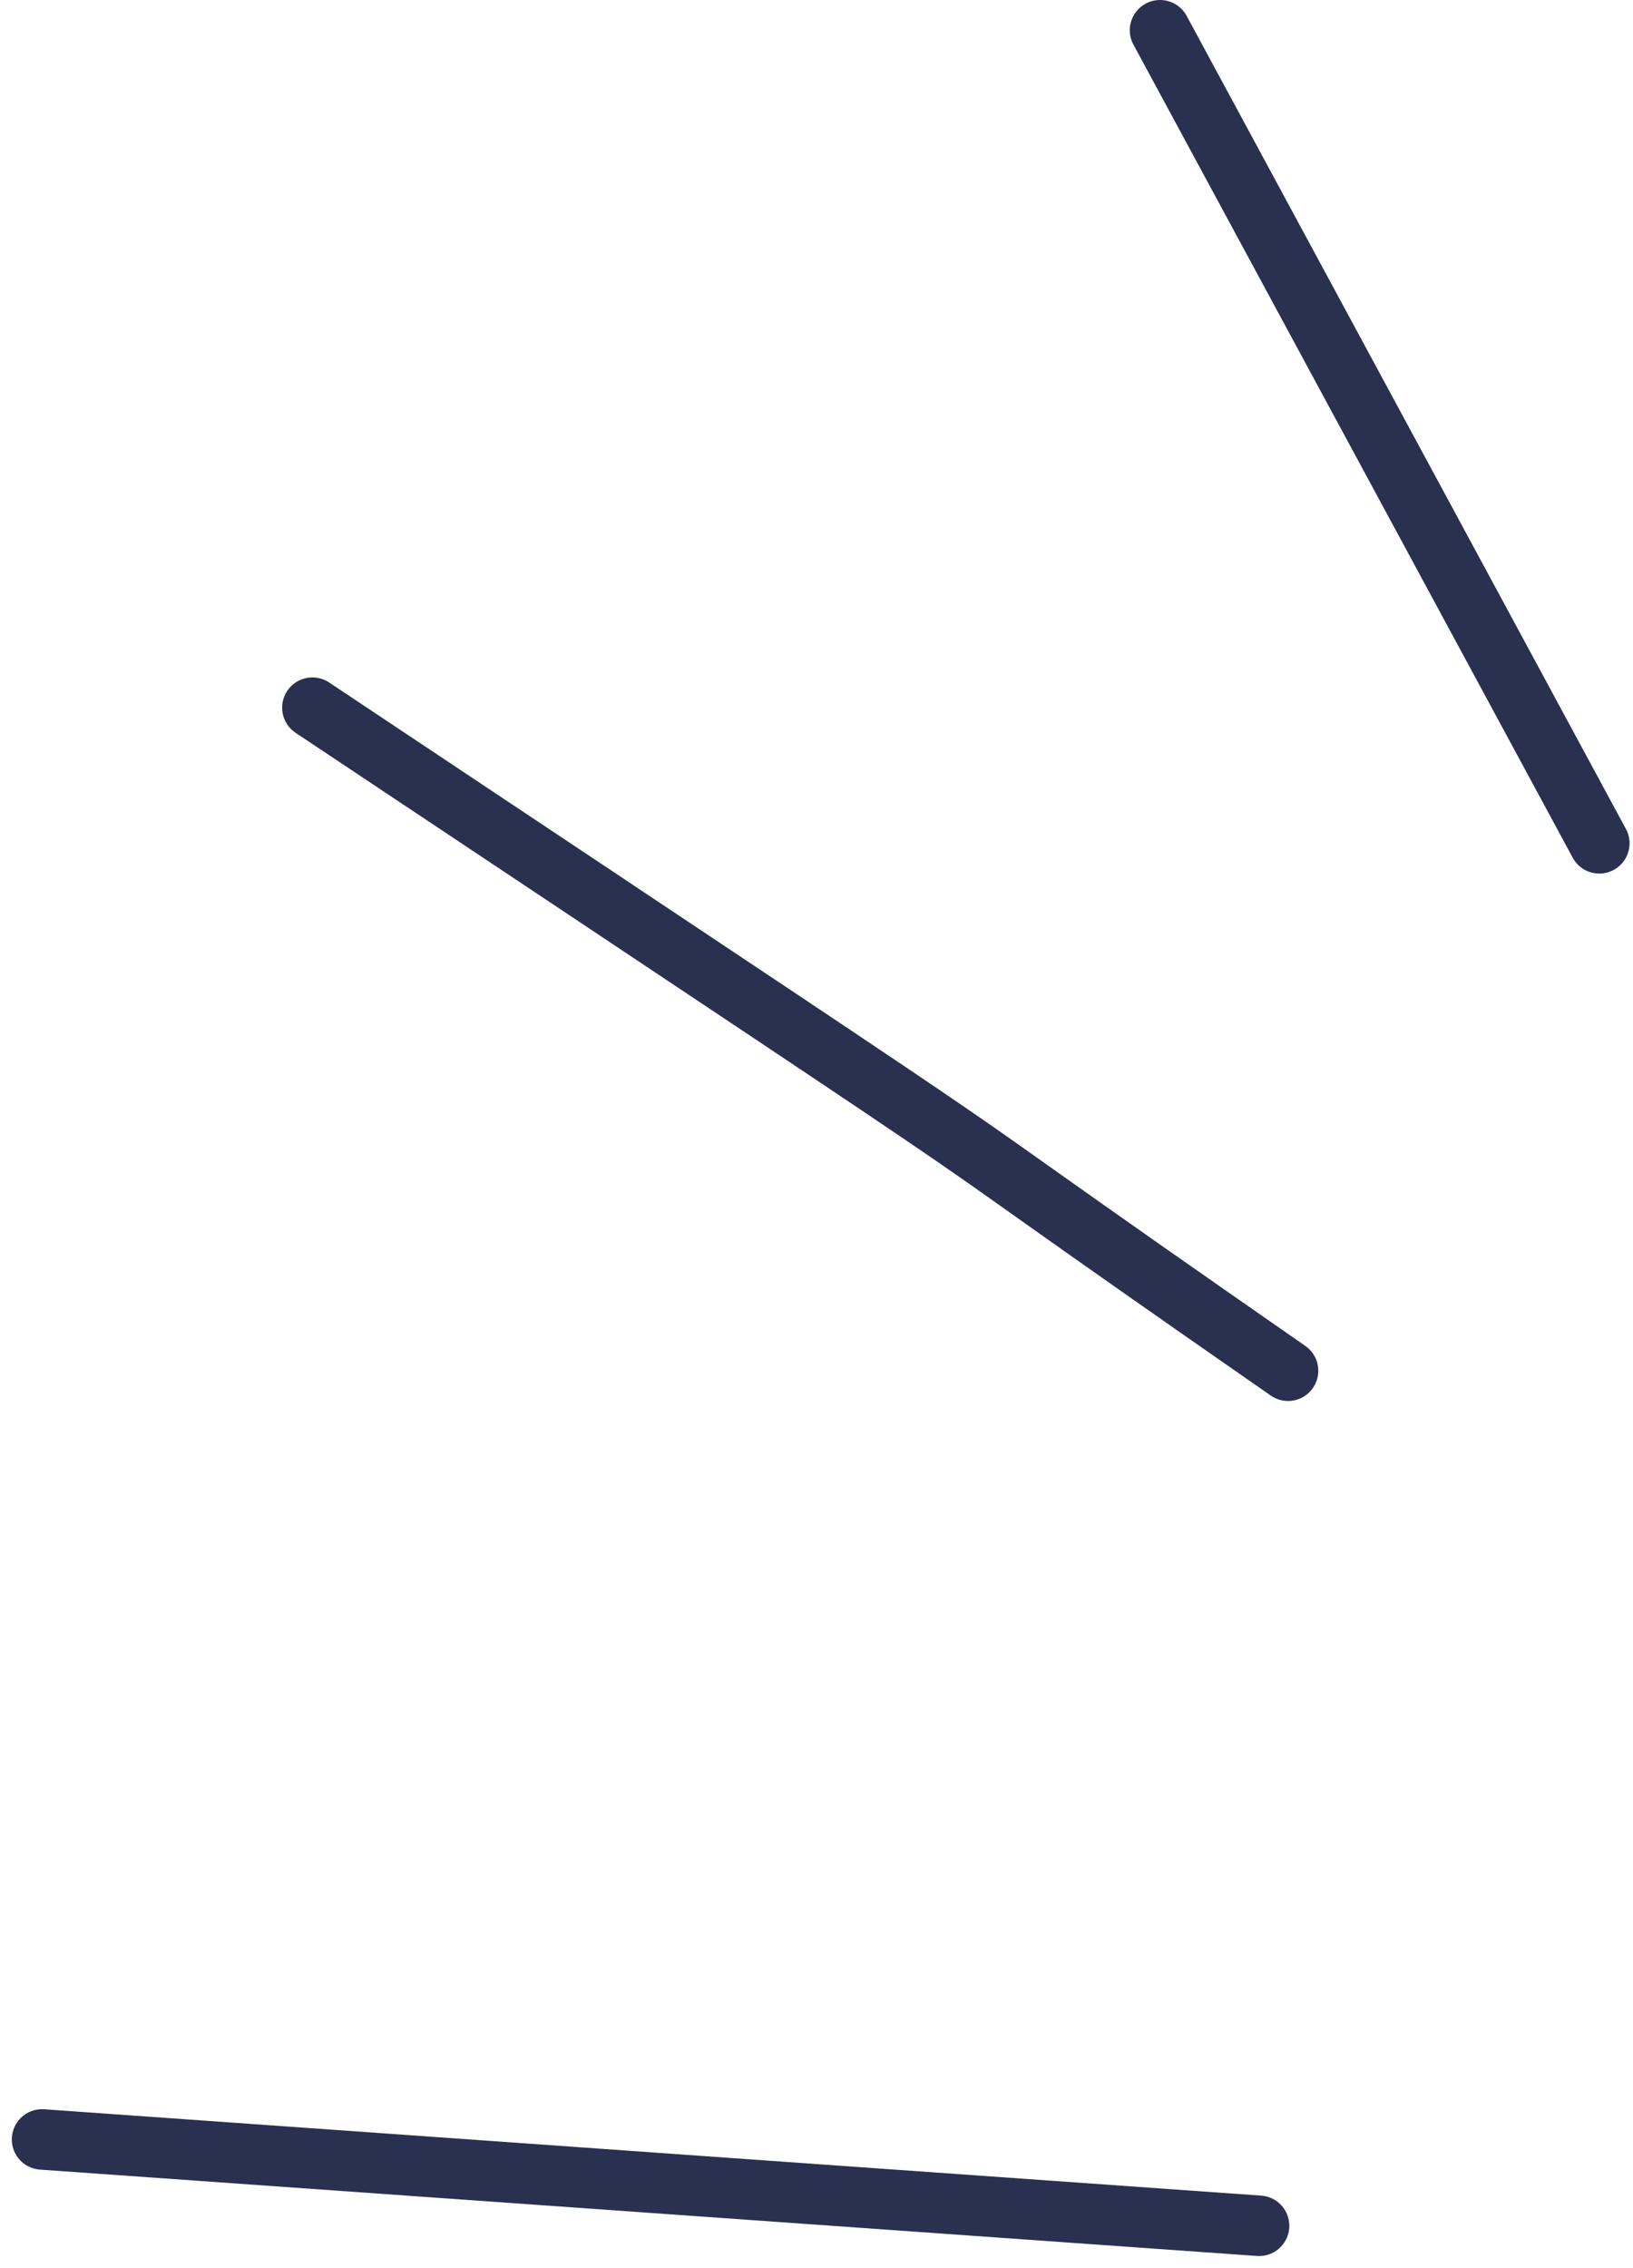 <svg xmlns="http://www.w3.org/2000/svg" width="54" height="75" viewBox="0 0 54 75"><g><g><path fill="none" stroke="#293050" stroke-linecap="round" stroke-miterlimit="20" stroke-width="2" d="M38.36 1l14.526 26.886"/></g><g><path fill="none" stroke="#293050" stroke-linecap="round" stroke-miterlimit="20" stroke-width="2" d="M10.33 23.4c29.477 19.639 16.184 10.752 32.263 21.926"/></g><g transform="rotate(-11 21.5 72)"><path fill="none" stroke="#293050" stroke-linecap="round" stroke-miterlimit="20" stroke-width="2" d="M2 66.93l38.96 10.482"/></g></g></svg>